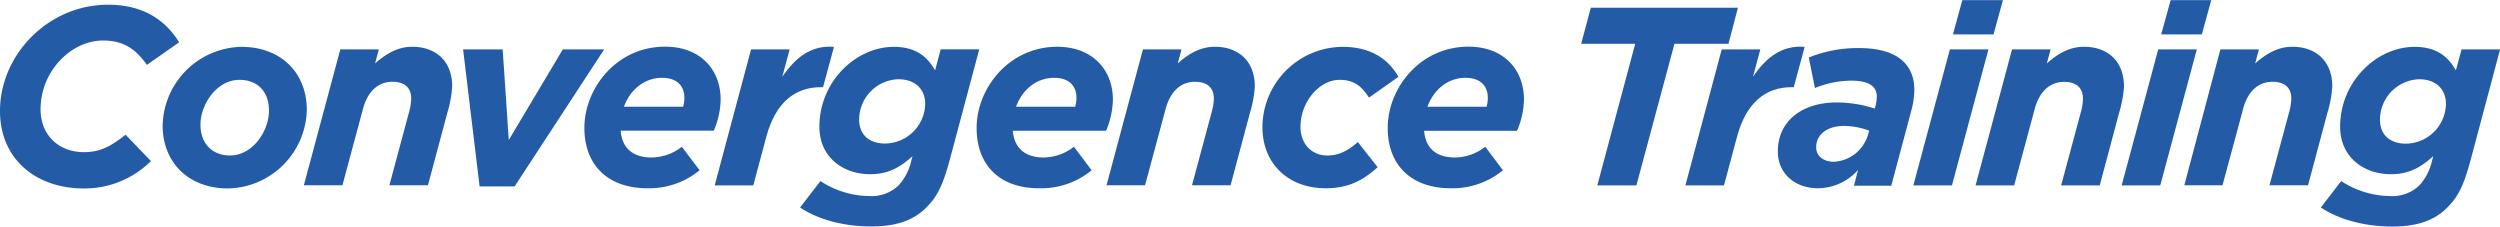 <svg xmlns="http://www.w3.org/2000/svg" width="7.39in" height="0.67in" viewBox="0 0 532.01 48.17"><defs><style>.a{fill:#245ba7;}</style></defs><path class="a" d="M225.17,71.4c0-12,10.26-22.63,23-22.63,7.23,0,12.09,3.08,15.12,8l-6.86,4.81c-2.22-3.14-4.75-5.19-9.29-5.19-6.91,0-13.34,6.59-13.34,14.64,0,5.45,3.84,9.12,9.24,9.12,3.67,0,6-1.46,8.85-3.72l5.4,5.61A20,20,0,0,1,243,87.87C232.68,87.87,225.17,81.5,225.17,71.4Z" transform="translate(-225.17 -47.8)"/><path class="a" d="M259.78,74.48a17.12,17.12,0,0,1,16.75-16.74c8.58,0,13.93,5.67,13.93,13.39a17.11,17.11,0,0,1-16.74,16.74C265.13,87.87,259.78,82.2,259.78,74.48Zm22.63-3.13c0-4.22-2.54-6.59-6.26-6.59-5,0-8.32,5.4-8.32,9.5s2.54,6.59,6.26,6.59C279.12,80.85,282.41,75.45,282.41,71.35Z" transform="translate(-225.17 -47.8)"/><path class="a" d="M297.59,58.28h8.2l-.81,3c2.06-1.83,4.65-3.56,7.89-3.56,5.18,0,8.53,3.18,8.53,8.42a24.05,24.05,0,0,1-1,5.51l-4.16,15.55h-8.21l4.27-15.87a11.92,11.92,0,0,0,.38-2.6c0-2.32-1.46-3.56-4-3.56-3.24,0-5.35,2.32-6.27,5.78l-4.37,16.25h-8.21Z" transform="translate(-225.17 -47.8)"/><path class="a" d="M323.72,58.28h8.42l1.3,19.28,11.5-19.28h8.8L334.68,87.44h-7.45Z" transform="translate(-225.17 -47.8)"/><path class="a" d="M363.84,81.28A10.62,10.62,0,0,0,370.27,79L374.05,84a16.89,16.89,0,0,1-11.13,3.83c-8.31,0-13.39-4.86-13.39-12.85,0-8.37,6.8-17.28,17.17-17.28,7.51,0,11.83,4.86,11.83,11.28a17.68,17.68,0,0,1-1.46,6.59H357.25C357.52,79,359.52,81.28,363.84,81.28Zm6.7-10.8a6.73,6.73,0,0,0,.27-1.89c0-2.37-1.41-4.26-4.76-4.26-3.72,0-6.75,2.48-8.1,6.15Z" transform="translate(-225.17 -47.8)"/><path class="a" d="M385,58.28h8.21l-1.57,5.83c2.92-4.27,6.27-6.75,11-6.37l-2.32,8.58h-.43c-5.46,0-9.67,3.14-11.67,10.64l-2.75,10.26h-8.21Z" transform="translate(-225.17 -47.8)"/><path class="a" d="M395.43,91.92l4.33-5.62a19.35,19.35,0,0,0,10.42,3.19,8.24,8.24,0,0,0,6.26-2.32A11.5,11.5,0,0,0,419.09,82l.27-1c-3,2.7-5.51,3.84-9.07,3.84-5.57,0-10.75-3.51-10.75-10.1,0-9.67,7.83-17,15.82-17,5,0,7.29,2.37,8.8,5l1.19-4.48h8.21l-6.21,23.27c-1.57,5.83-2.75,8.1-5.08,10.42-2.64,2.65-6.26,4-11.55,4C404.89,96,399.27,94.51,395.43,91.92Zm26.63-22c0-3.3-2.27-5.29-5.73-5.29A8.62,8.62,0,0,0,408,73.18c0,3.4,2.27,5.13,5.51,5.13A8.63,8.63,0,0,0,422.06,69.89Z" transform="translate(-225.17 -47.8)"/><path class="a" d="M447.27,81.28A10.62,10.62,0,0,0,453.7,79L457.48,84a16.87,16.87,0,0,1-11.12,3.83C438,87.87,433,83,433,75c0-8.37,6.81-17.28,17.18-17.28C457.64,57.74,462,62.6,462,69a17.85,17.85,0,0,1-1.45,6.59H440.69C441,79,443,81.28,447.27,81.28Zm6.7-10.8a6.73,6.73,0,0,0,.27-1.89c0-2.37-1.4-4.26-4.75-4.26-3.73,0-6.75,2.48-8.1,6.15Z" transform="translate(-225.17 -47.8)"/><path class="a" d="M468.39,58.28h8.21l-.81,3c2-1.83,4.64-3.56,7.88-3.56,5.18,0,8.53,3.18,8.53,8.42a23.52,23.52,0,0,1-1,5.51l-4.16,15.55h-8.21l4.27-15.87a11.35,11.35,0,0,0,.38-2.6c0-2.32-1.46-3.56-4-3.56-3.24,0-5.34,2.32-6.26,5.78l-4.38,16.25h-8.2Z" transform="translate(-225.17 -47.8)"/><path class="a" d="M493.82,74.8a17.17,17.17,0,0,1,17.07-17.06c6.37,0,9.88,2.91,11.88,6.37l-6.27,4.43c-1.46-2.22-3-3.78-6.26-3.78-4.32,0-8.32,4.7-8.32,10,0,3.73,2.49,6.1,5.67,6.1,2.54,0,4.38-1,6.54-2.86l4.21,5.35c-3,2.7-6.1,4.48-11,4.48C499.44,87.87,493.82,82.69,493.82,74.8Z" transform="translate(-225.17 -47.8)"/><path class="a" d="M534.81,81.28A10.62,10.62,0,0,0,541.24,79L545,84a16.87,16.87,0,0,1-11.12,3.83c-8.32,0-13.4-4.86-13.4-12.85,0-8.37,6.81-17.28,17.18-17.28,7.5,0,11.82,4.86,11.82,11.28A17.68,17.68,0,0,1,548,75.61H528.23C528.5,79,530.49,81.28,534.81,81.28Zm6.7-10.8a6.73,6.73,0,0,0,.27-1.89c0-2.37-1.4-4.26-4.75-4.26-3.73,0-6.75,2.48-8.1,6.15Z" transform="translate(-225.17 -47.8)"/><path class="a" d="M573.15,57.09h-11.5l2.05-7.67H595l-2,7.67h-11.5l-8.1,30.13h-8.32Z" transform="translate(-225.17 -47.8)"/><path class="a" d="M591.56,58.28h8.21l-1.56,5.83c2.91-4.27,6.26-6.75,11-6.37l-2.32,8.58h-.43c-5.46,0-9.67,3.14-11.67,10.64l-2.75,10.26h-8.21Z" transform="translate(-225.17 -47.8)"/><path class="a" d="M603.5,80c0-6.7,5.46-10.43,12.48-10.43a26.47,26.47,0,0,1,8.15,1.3l.11-.38a8.34,8.34,0,0,0,.32-2.16c0-2-1.4-3.4-5.45-3.4a21,21,0,0,0-7.72,1.57L610.09,60A27.86,27.86,0,0,1,620.84,58c7.77,0,11.71,3.24,11.71,8.91a17.5,17.5,0,0,1-.64,4.38l-4.27,16H619.7l.87-3.35a11.55,11.55,0,0,1-8.64,3.89C606.9,87.76,603.5,84.52,603.5,80Zm19.23-3.68.21-.75a15.72,15.72,0,0,0-5.4-1c-3.4,0-5.88,1.73-5.88,4.54,0,1.78,1.45,3.08,3.78,3.08A8,8,0,0,0,622.73,76.31Z" transform="translate(-225.17 -47.8)"/><path class="a" d="M640.11,58.28h8.21l-7.77,28.94h-8.21Zm2.65-10.48h8.64l-2,7.29h-8.64Z" transform="translate(-225.17 -47.8)"/><path class="a" d="M653.34,58.28h8.21l-.81,3c2-1.83,4.65-3.56,7.89-3.56,5.18,0,8.53,3.18,8.53,8.42a24.05,24.05,0,0,1-1,5.51L672,87.22h-8.21l4.27-15.87a11.88,11.88,0,0,0,.37-2.6c0-2.32-1.45-3.56-4-3.56-3.24,0-5.35,2.32-6.27,5.78l-4.37,16.25h-8.21Z" transform="translate(-225.17 -47.8)"/><path class="a" d="M684.45,58.28h8.21l-7.78,28.94h-8.21Zm2.64-10.48h8.64l-2,7.29h-8.65Z" transform="translate(-225.17 -47.8)"/><path class="a" d="M697.68,58.28h8.2l-.81,3c2.06-1.83,4.65-3.56,7.89-3.56,5.18,0,8.53,3.18,8.53,8.42a24.05,24.05,0,0,1-1,5.51l-4.16,15.55h-8.21l4.27-15.87a11.92,11.92,0,0,0,.38-2.6c0-2.32-1.46-3.56-4-3.56-3.24,0-5.35,2.32-6.26,5.78l-4.38,16.25H690Z" transform="translate(-225.17 -47.8)"/><path class="a" d="M719.06,91.92l4.32-5.62a19.35,19.35,0,0,0,10.42,3.19,8.28,8.28,0,0,0,6.27-2.32A11.49,11.49,0,0,0,742.71,82l.27-1c-3,2.7-5.51,3.84-9.07,3.84-5.56,0-10.75-3.51-10.75-10.1,0-9.67,7.83-17,15.83-17,5,0,7.29,2.37,8.8,5L749,58.28h8.2L751,81.55c-1.56,5.83-2.75,8.1-5.07,10.42-2.65,2.65-6.27,4-11.56,4C728.51,96,722.89,94.51,719.06,91.92Zm26.62-22c0-3.3-2.27-5.29-5.72-5.29a8.63,8.63,0,0,0-8.32,8.58c0,3.4,2.27,5.13,5.51,5.13A8.63,8.63,0,0,0,745.68,69.89Z" transform="translate(-225.17 -47.8)"/></svg>